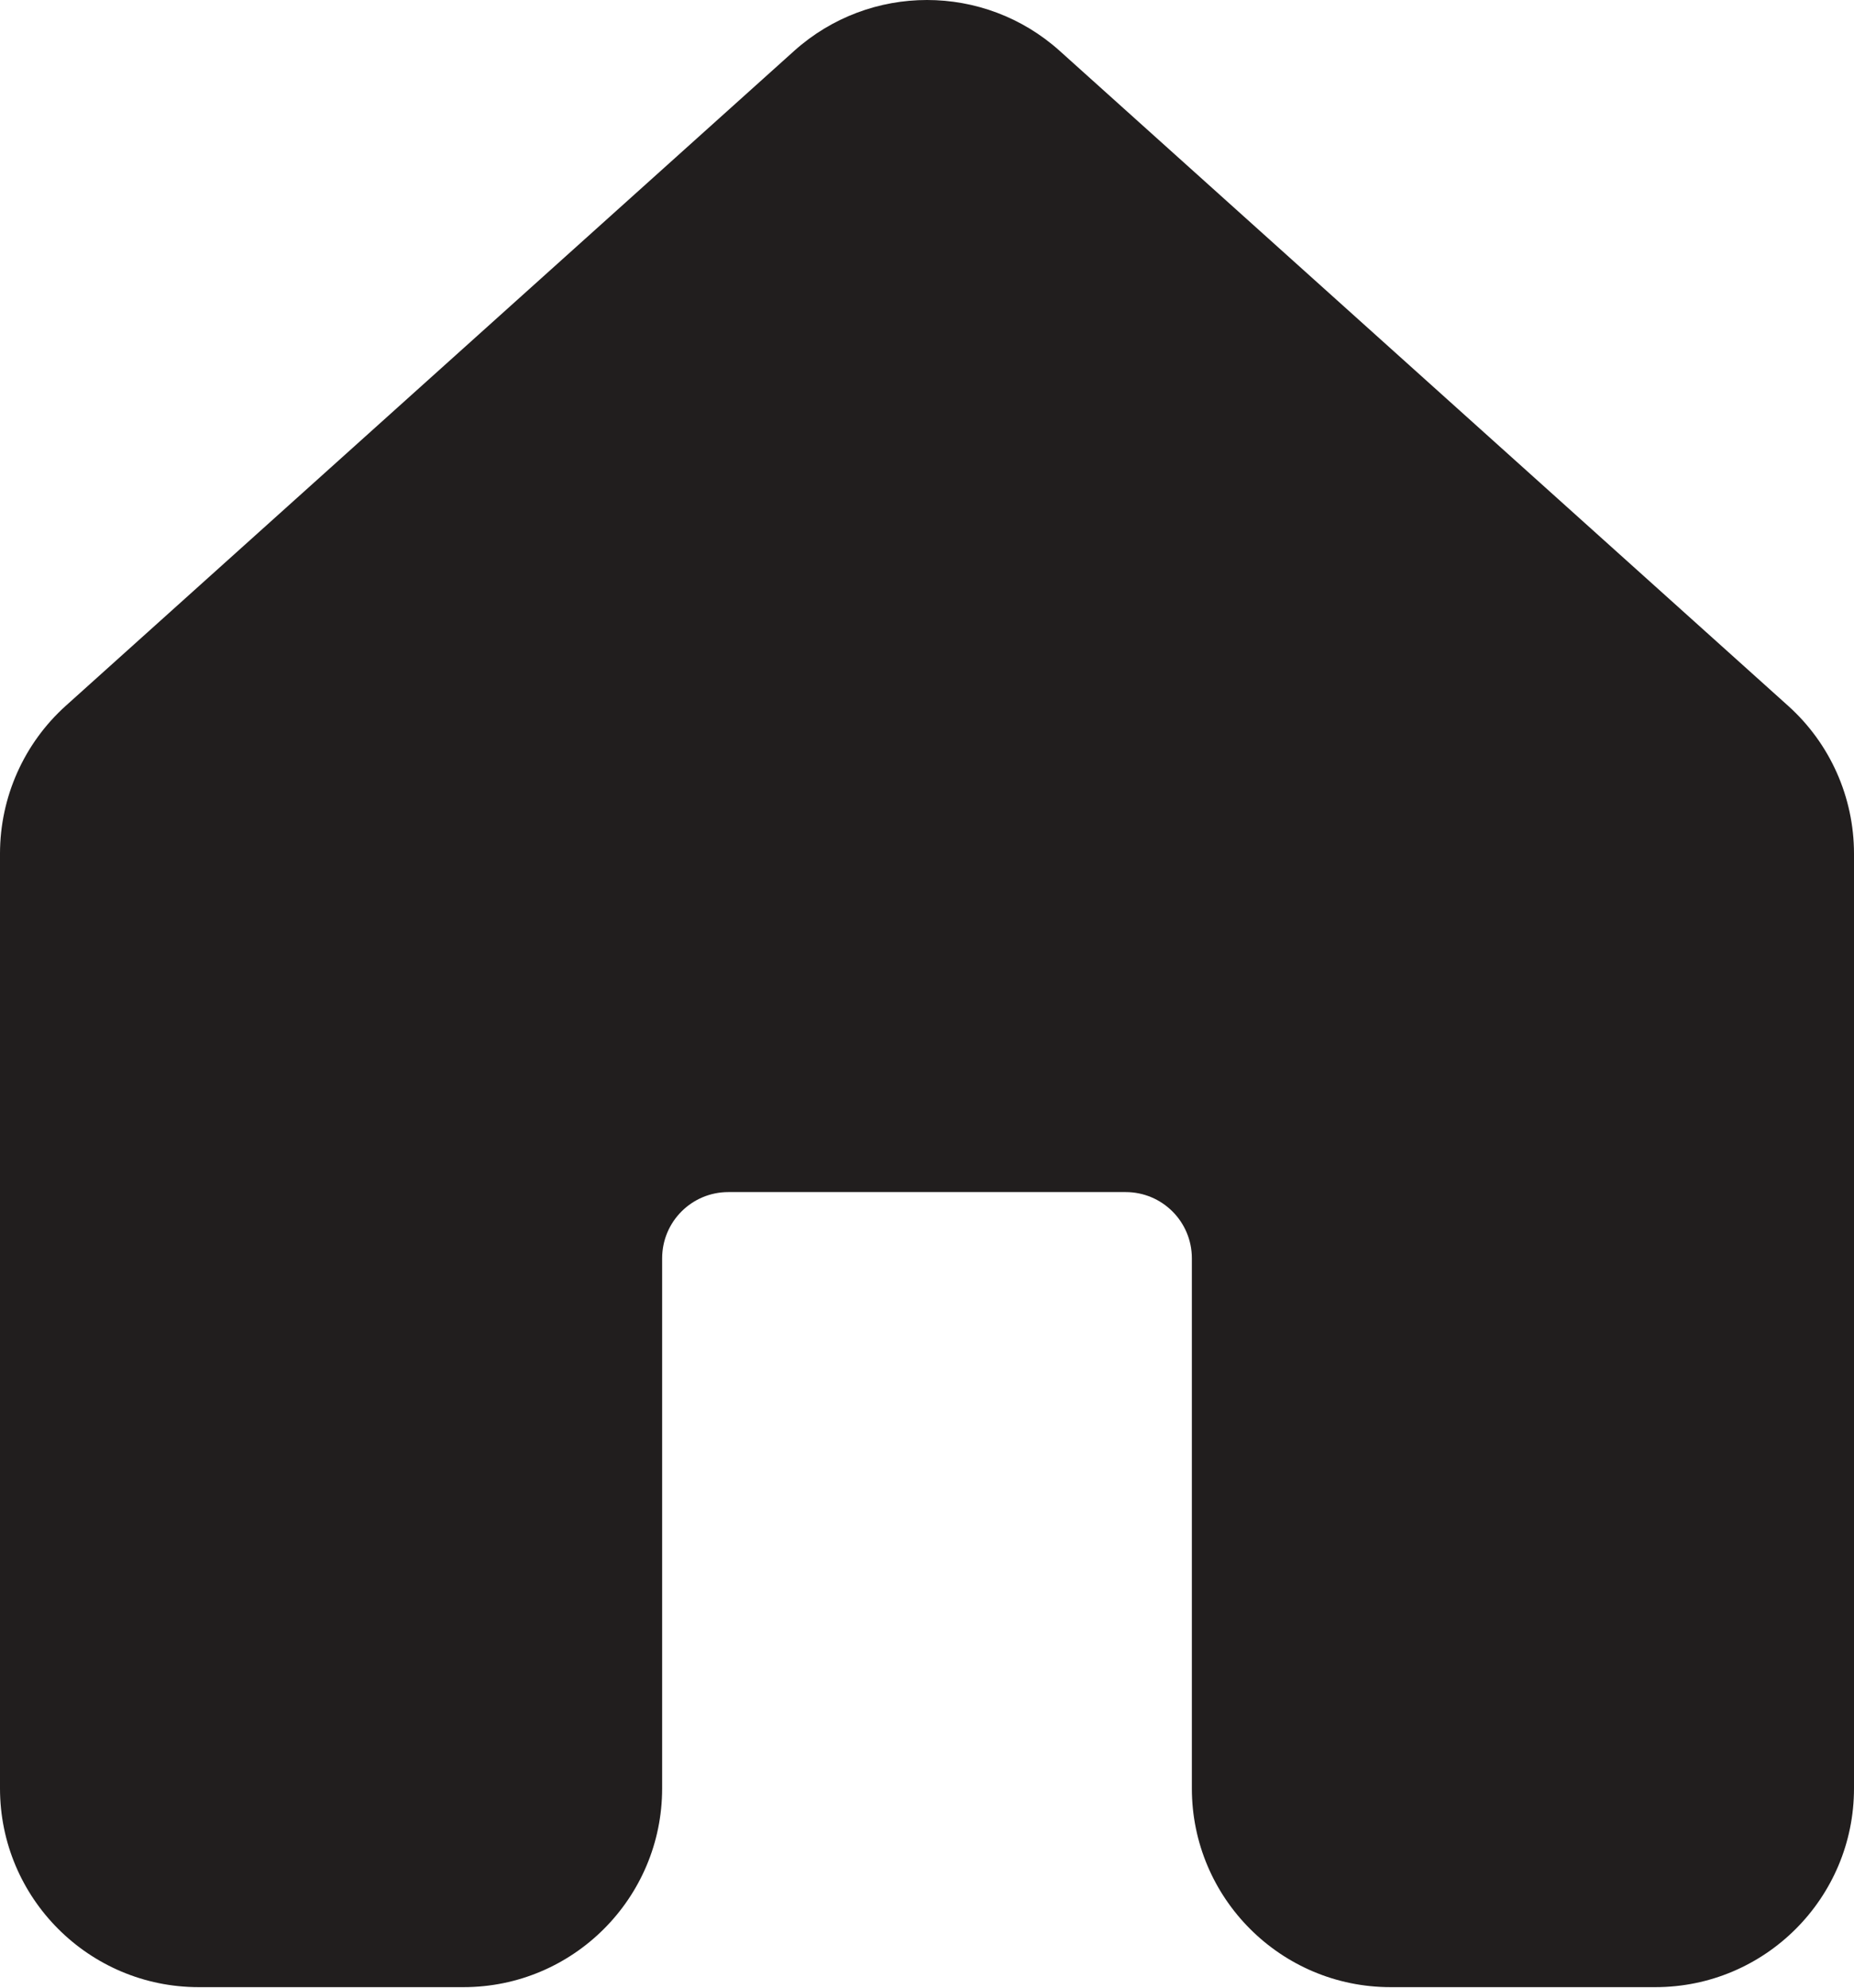 <svg width="14" height="15" viewBox="0 0 14 15" fill="none" xmlns="http://www.w3.org/2000/svg">
<path d="M8.002 0.384C7.432 -0.128 6.568 -0.128 5.997 0.384L0.497 5.326C0.181 5.61 0 6.016 0 6.442V13.496C0 14.324 0.672 14.996 1.5 14.996H3.5C4.328 14.996 5 14.324 5 13.496V9.496C5 9.219 5.224 8.996 5.5 8.996H8.5C8.776 8.996 9 9.219 9 9.496V13.496C9 14.324 9.672 14.996 10.5 14.996H12.5C13.328 14.996 14 14.324 14 13.496V6.442C14 6.016 13.819 5.61 13.502 5.326L8.002 0.384Z" fill="#211E1E"/>
</svg>

